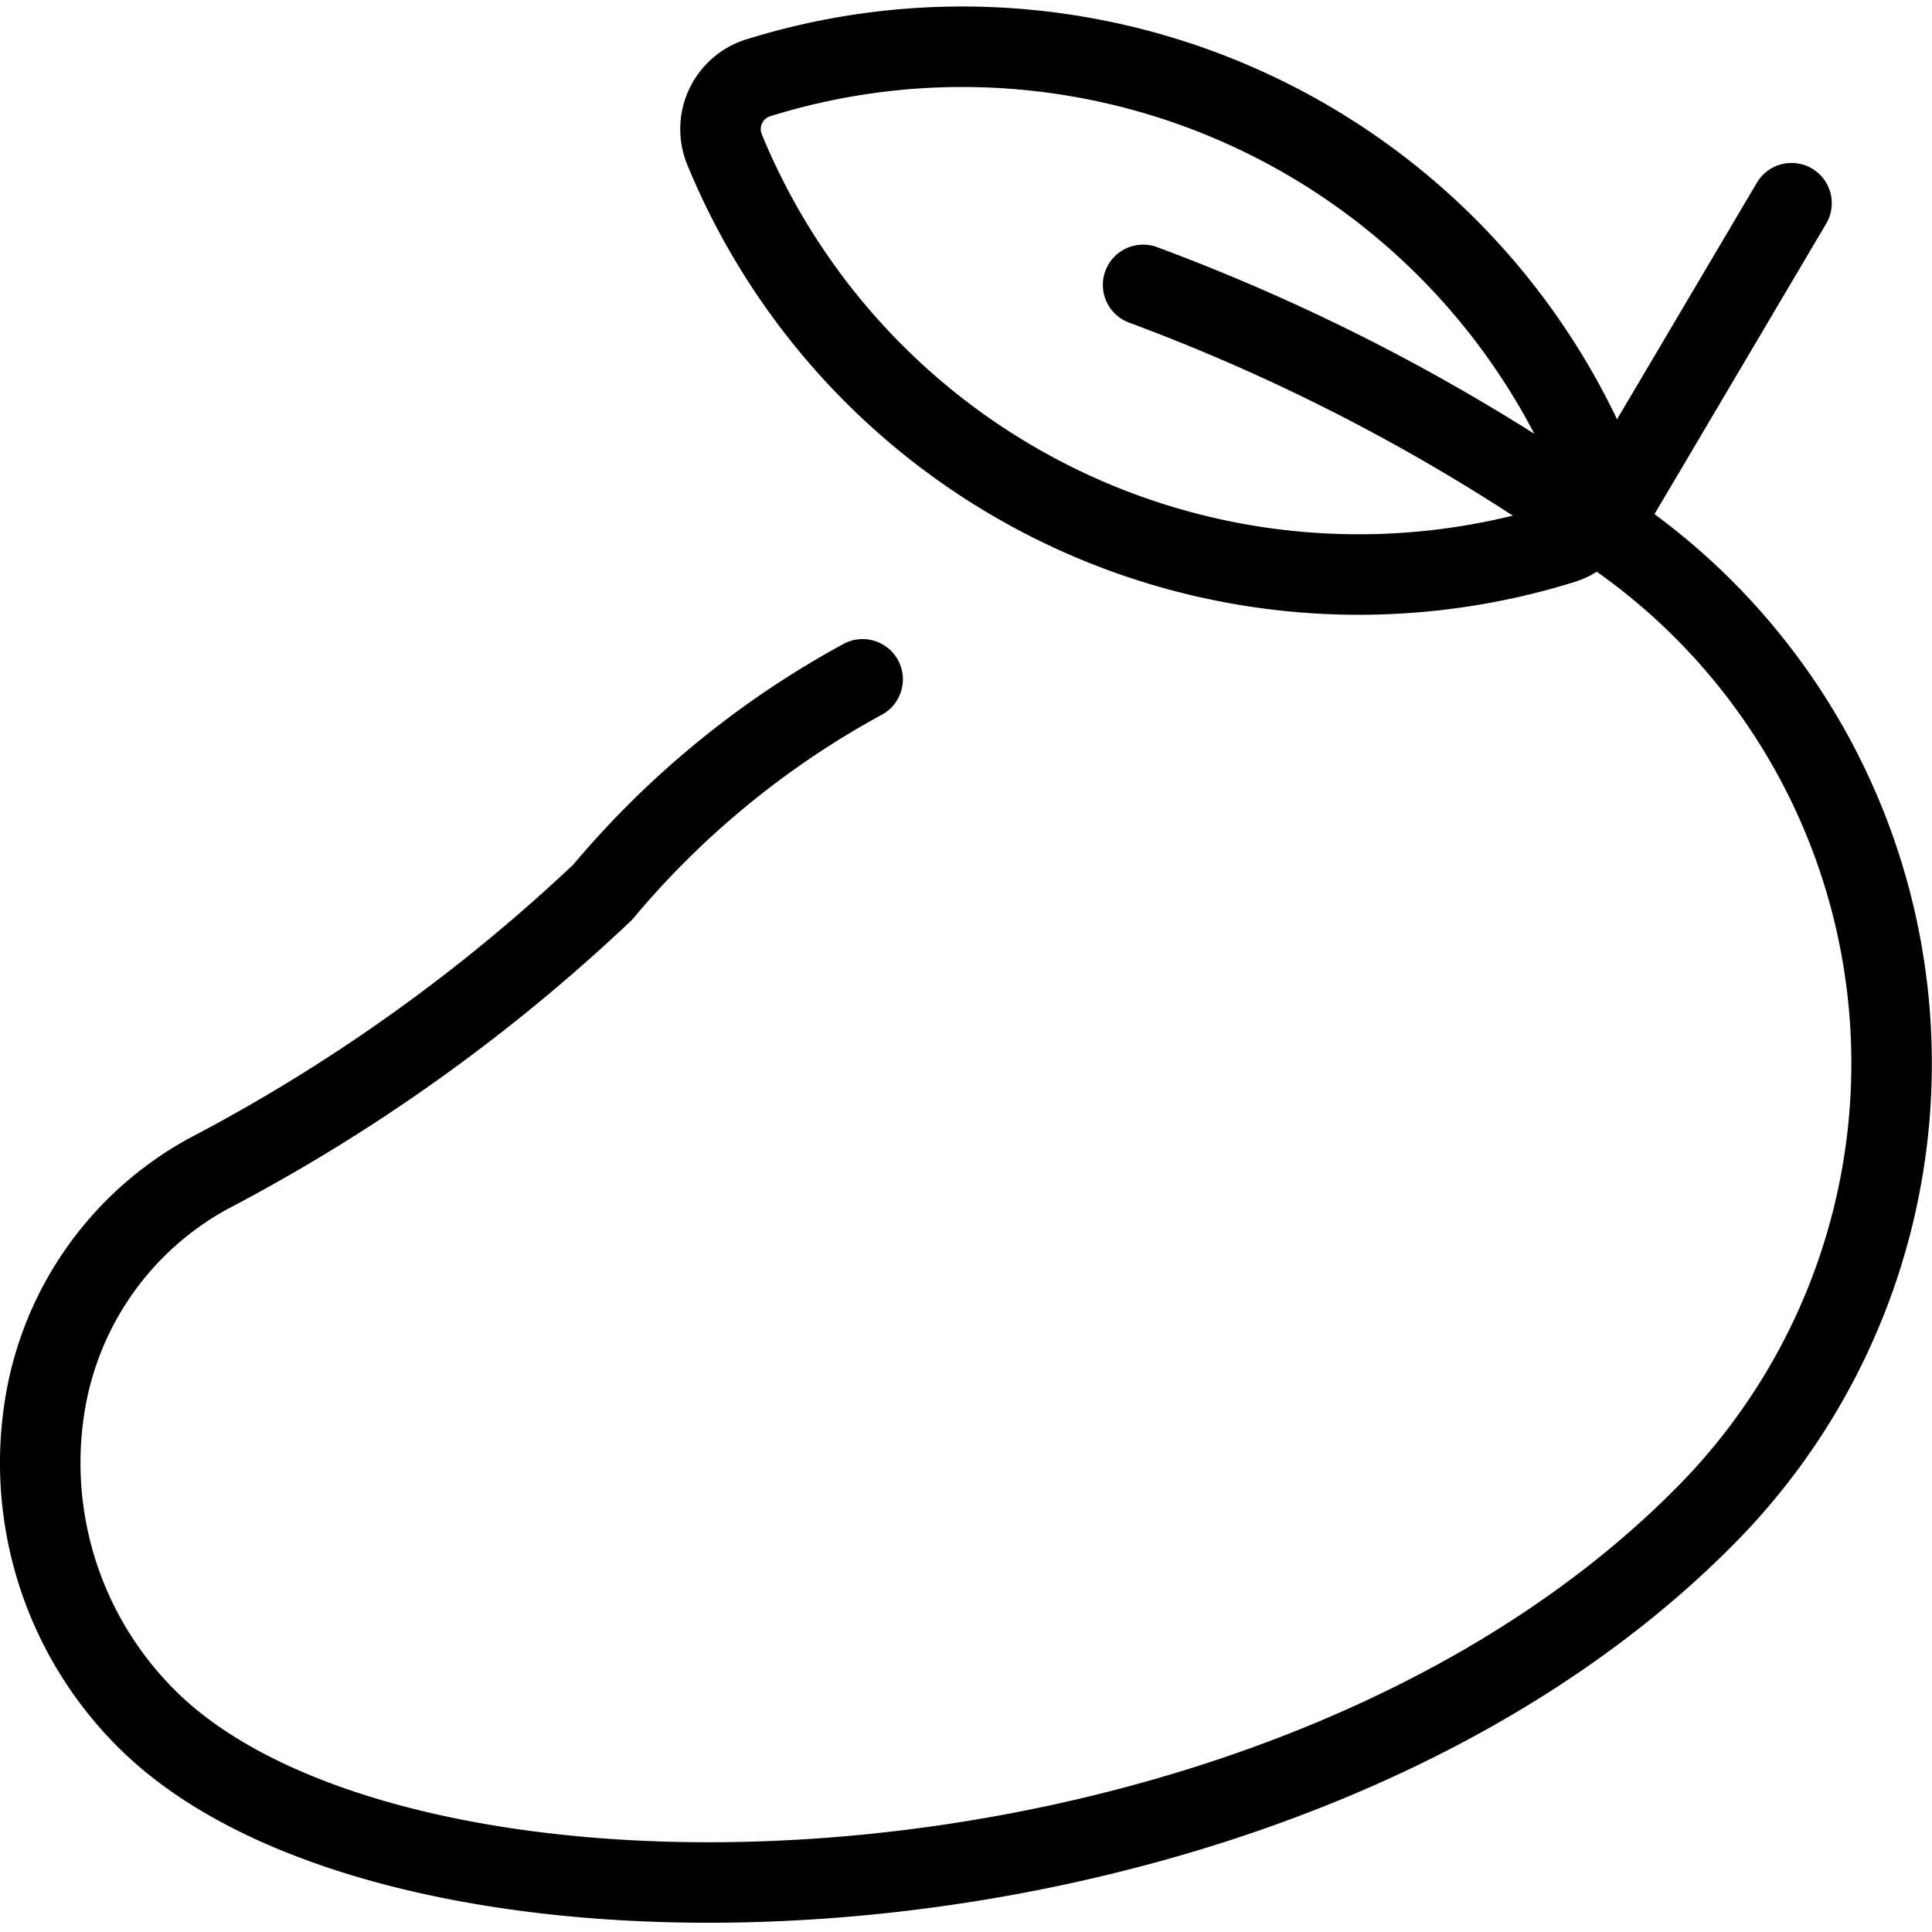 <svg xmlns="http://www.w3.org/2000/svg" viewBox="0 0 24 24"><g transform="matrix(1,0,0,1,0,0)"><defs><style>.a{fill:none;stroke:#000000;stroke-linecap:round;stroke-linejoin:round;}</style></defs><path class="a" d="M19.886,6.532a7.979,7.979,0,0,1,1.249,12.346c-5.3,5.3-16.131,5.656-19.313,2.474A4.485,4.485,0,0,1,.561,17.434a4,4,0,0,1,2.019-2.85,21.932,21.932,0,0,0,4.906-3.5,11.169,11.169,0,0,1,3.23-2.645"></path><line class="a" x1="19.886" y1="6.532" x2="22.255" y2="2.524"></line><path class="a" d="M9,1.856A.667.667,0,0,1,9.431.963a8.515,8.515,0,0,1,10.4,4.9.668.668,0,0,1-.433.893A8.518,8.518,0,0,1,9,1.856Z"></path><path class="a" d="M19.547,6.308A24.637,24.637,0,0,0,14.2,3.539"></path></g></svg>